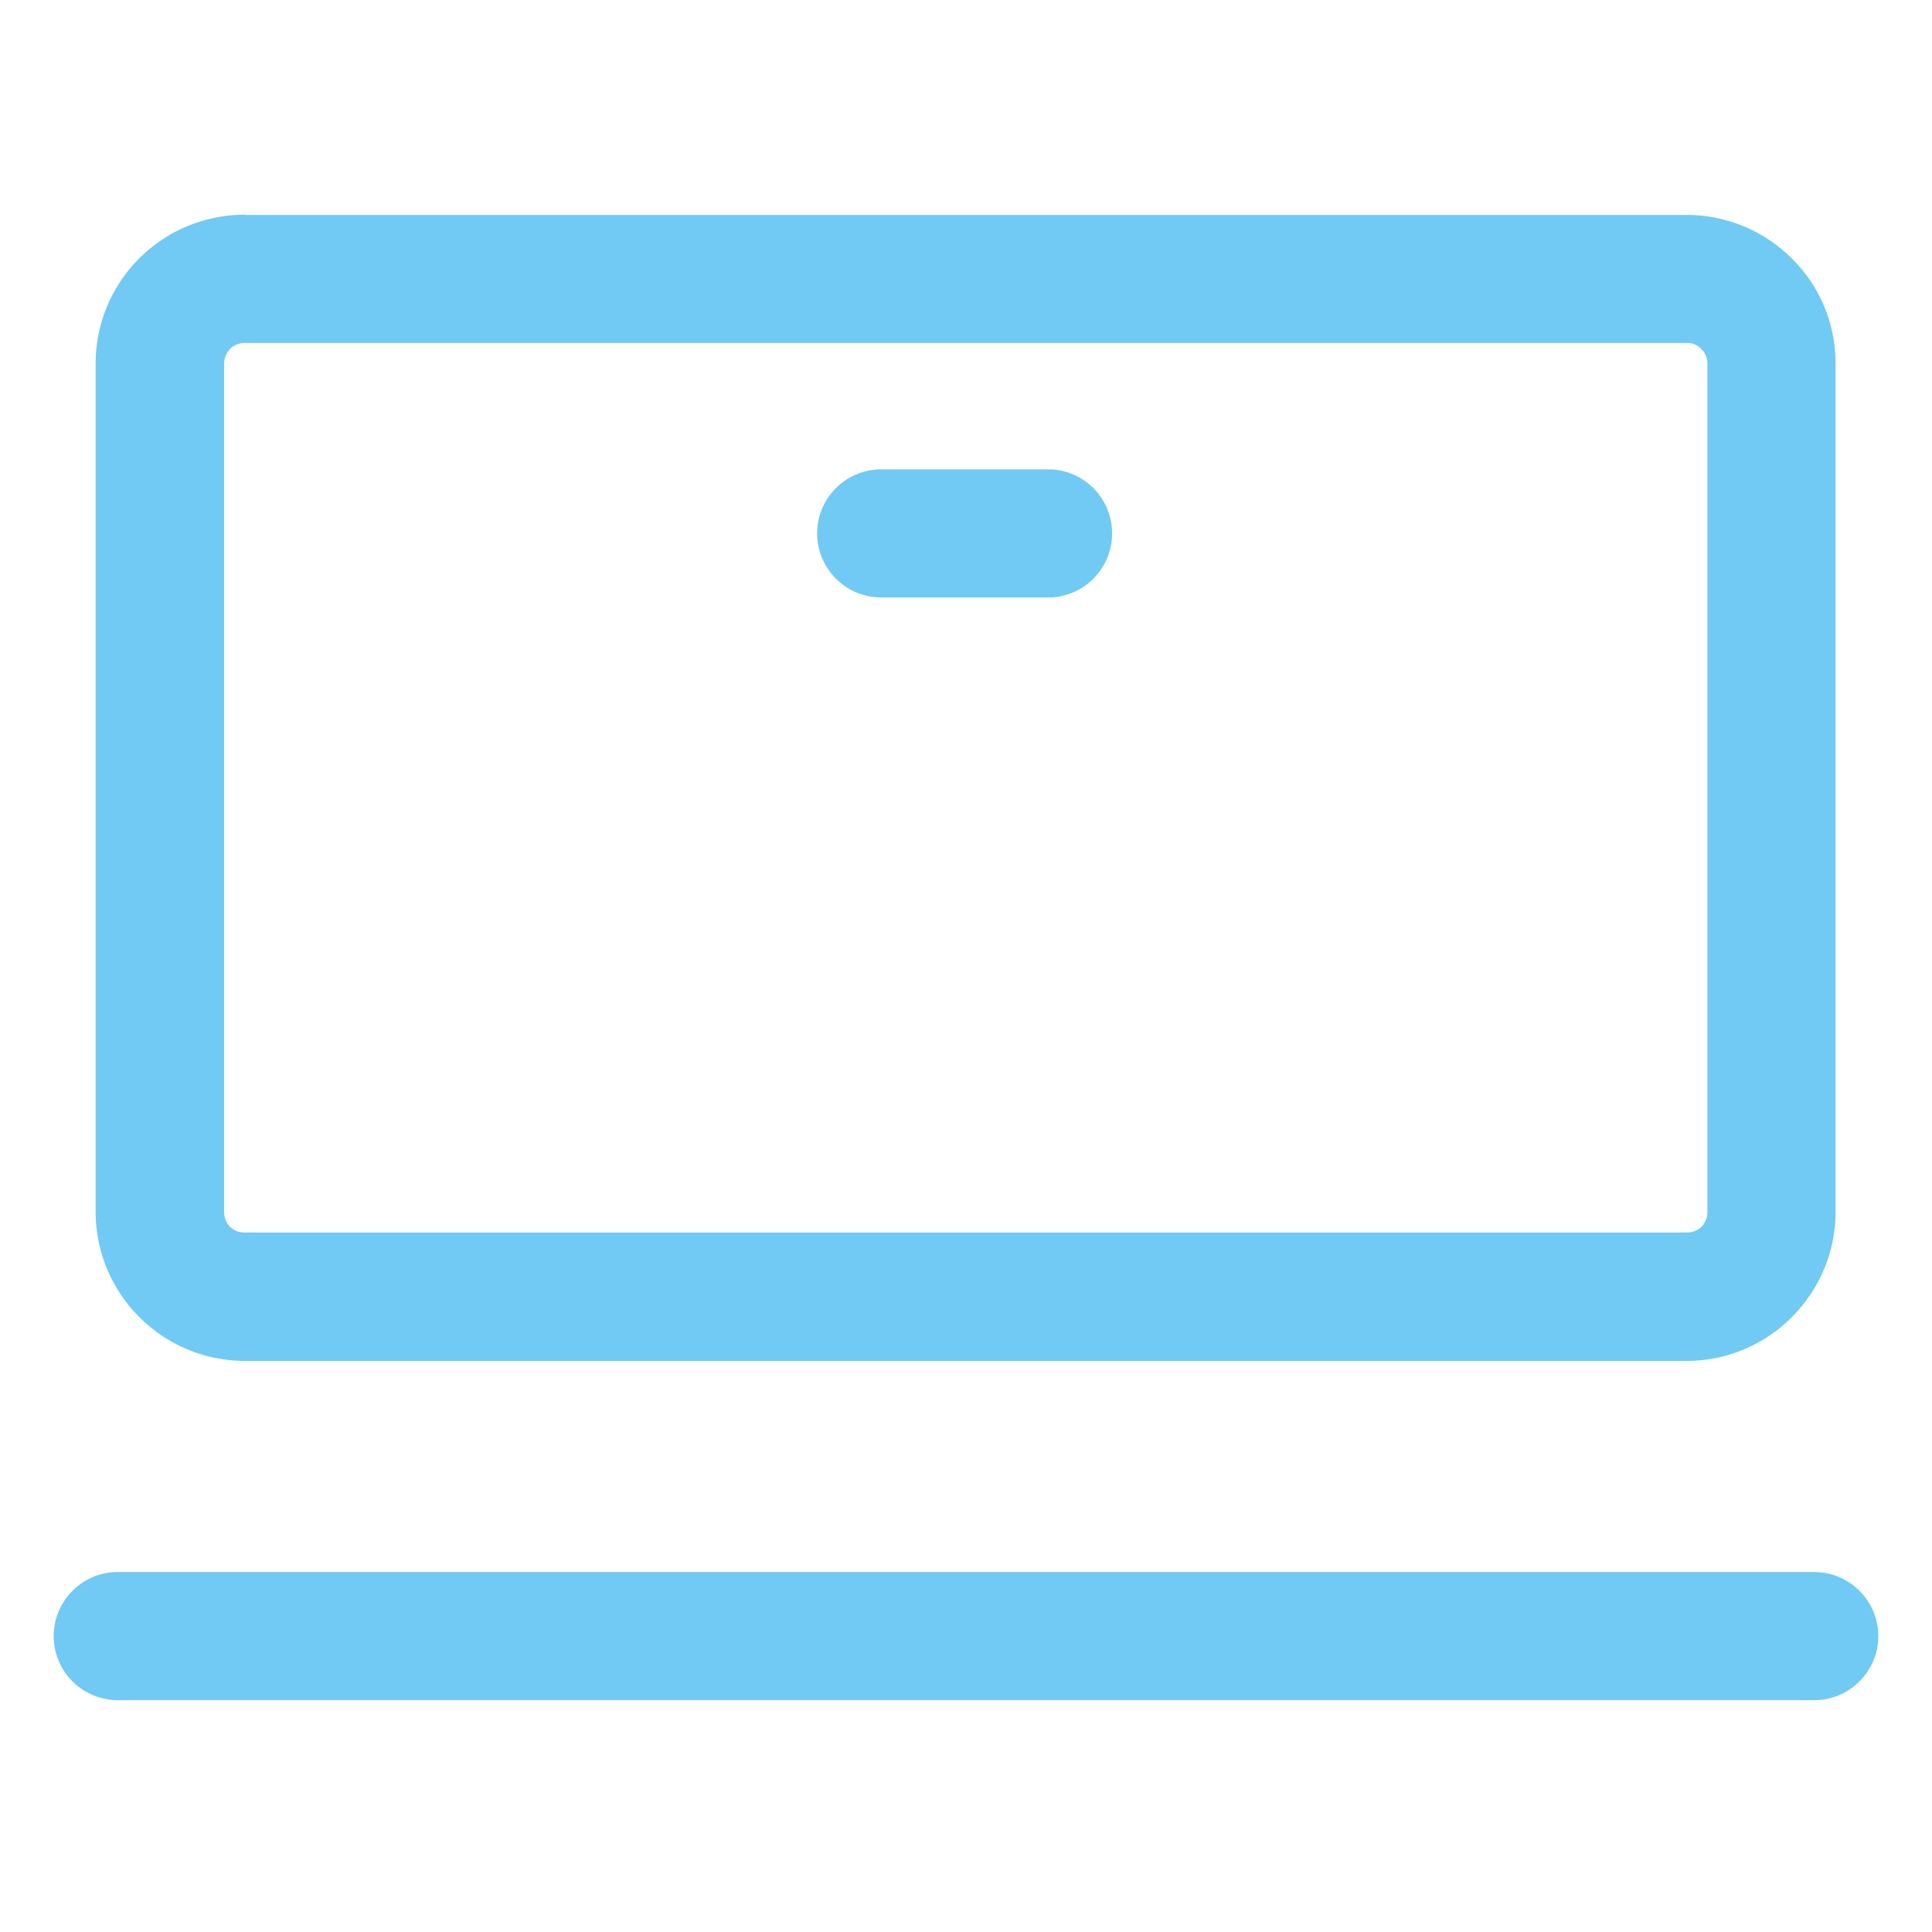<svg width="32" height="32" viewBox="0 0 32 32" fill="none" xmlns="http://www.w3.org/2000/svg"><path d="M27.94 5.681H4.057a.351.351 0 00-.244.095.362.362 0 00-.101.247v14.05c0 .098.037.182.094.243l.004.003a.345.345 0 00.243.095h23.885a.351.351 0 00.244-.095l.003-.003a.345.345 0 00.095-.243V6.023a.334.334 0 00-.102-.244.323.323 0 00-.243-.1l.007.002zM14.595 9.896a1.063 1.063 0 01-1.061-1.061c0-.585.476-1.061 1.06-1.061h2.81a1.062 1.062 0 010 2.122h-2.81zM1.95 28.16A1.063 1.063 0 01.889 27.1c0-.585.476-1.062 1.06-1.062h28.1c.585 0 1.062.477 1.062 1.061 0 .585-.477 1.061-1.061 1.061H1.95zm2.106-24.6H27.94a2.46 2.46 0 011.74.723c.45.443.723 1.061.723 1.74v14.05c0 .677-.277 1.292-.723 1.741l-.003.004a2.46 2.46 0 01-1.74.723H4.051a2.467 2.467 0 01-1.74-.723l-.004-.004a2.461 2.461 0 01-.723-1.74V6.023c0-.683.277-1.298.723-1.744a2.475 2.475 0 011.744-.723l.004.003z" fill="#71CAF3"/></svg>